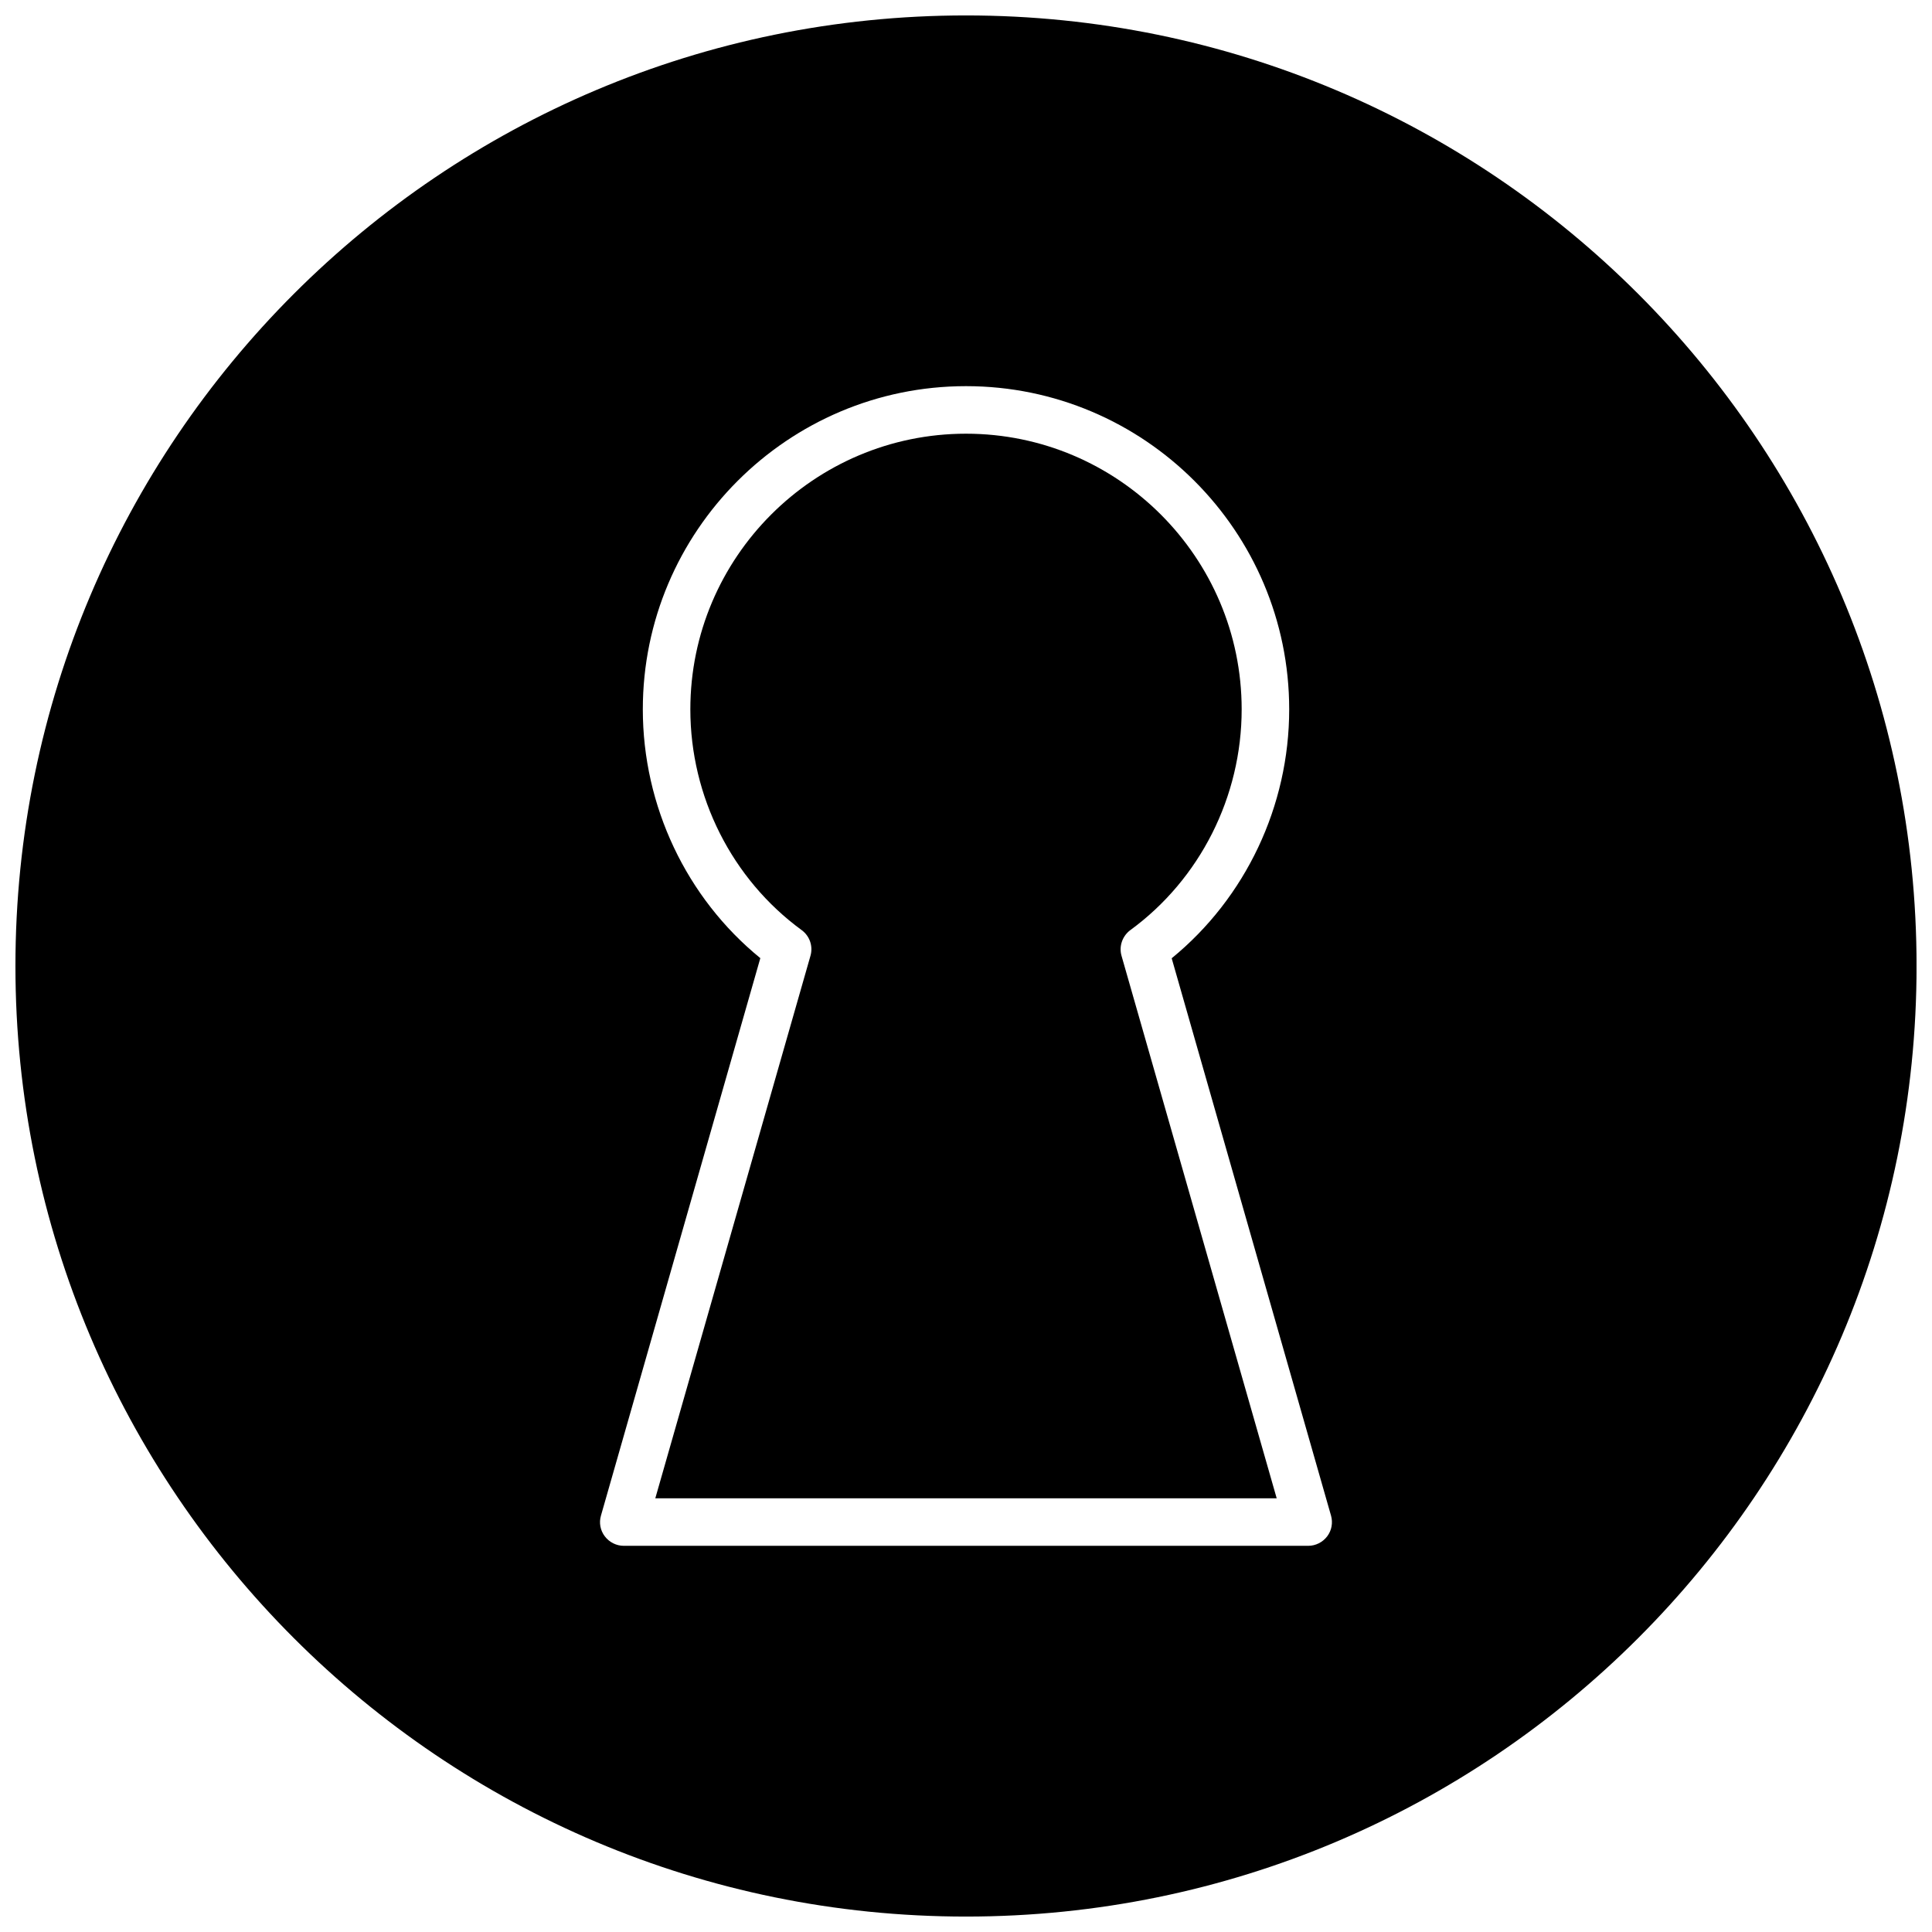 <?xml version="1.0" encoding="UTF-8"?>
<!-- Uploaded to: ICON Repo, www.iconrepo.com, Generator: ICON Repo Mixer Tools -->
<svg width="800px" height="800px" version="1.1" viewBox="144 144 512 512" xmlns="http://www.w3.org/2000/svg">
 <defs>
  <clipPath id="a">
   <path d="m148.09 148.09h503.81v503.81h-503.81z"/>
  </clipPath>
 </defs>
 <path d="m443.55 390.49c18.484-13.508 29.504-35.391 29.504-58.504 0-40.273-32.777-73.051-73.051-73.051s-73.055 32.777-73.055 73.051c0 23.113 11.02 44.996 29.504 58.504 2.141 1.574 3.055 4.281 2.332 6.801l-41.125 143.78h164.68l-41.125-143.78c-0.723-2.516 0.223-5.227 2.332-6.801z"/>
 <g clip-path="url(#a)">
  <path d="m400 148.09c-139.12 0-251.91 112.79-251.91 251.91 0 139.11 112.79 251.91 251.91 251.91 139.11 0 251.91-112.79 251.91-251.91-0.004-139.12-112.79-251.91-251.91-251.91zm95.723 403.05c-1.195 1.574-3.055 2.519-5.039 2.519h-181.37c-1.984 0-3.84-0.945-5.039-2.519-1.195-1.574-1.574-3.621-1.008-5.512l42.227-147.71c-19.586-15.961-31.141-40.301-31.141-65.934 0-47.199 38.414-85.648 85.648-85.648 47.23 0 85.648 38.414 85.648 85.648 0 25.633-11.555 49.973-31.141 65.969l42.227 147.71c0.531 1.855 0.184 3.902-1.012 5.477z"/>
 </g>
</svg>